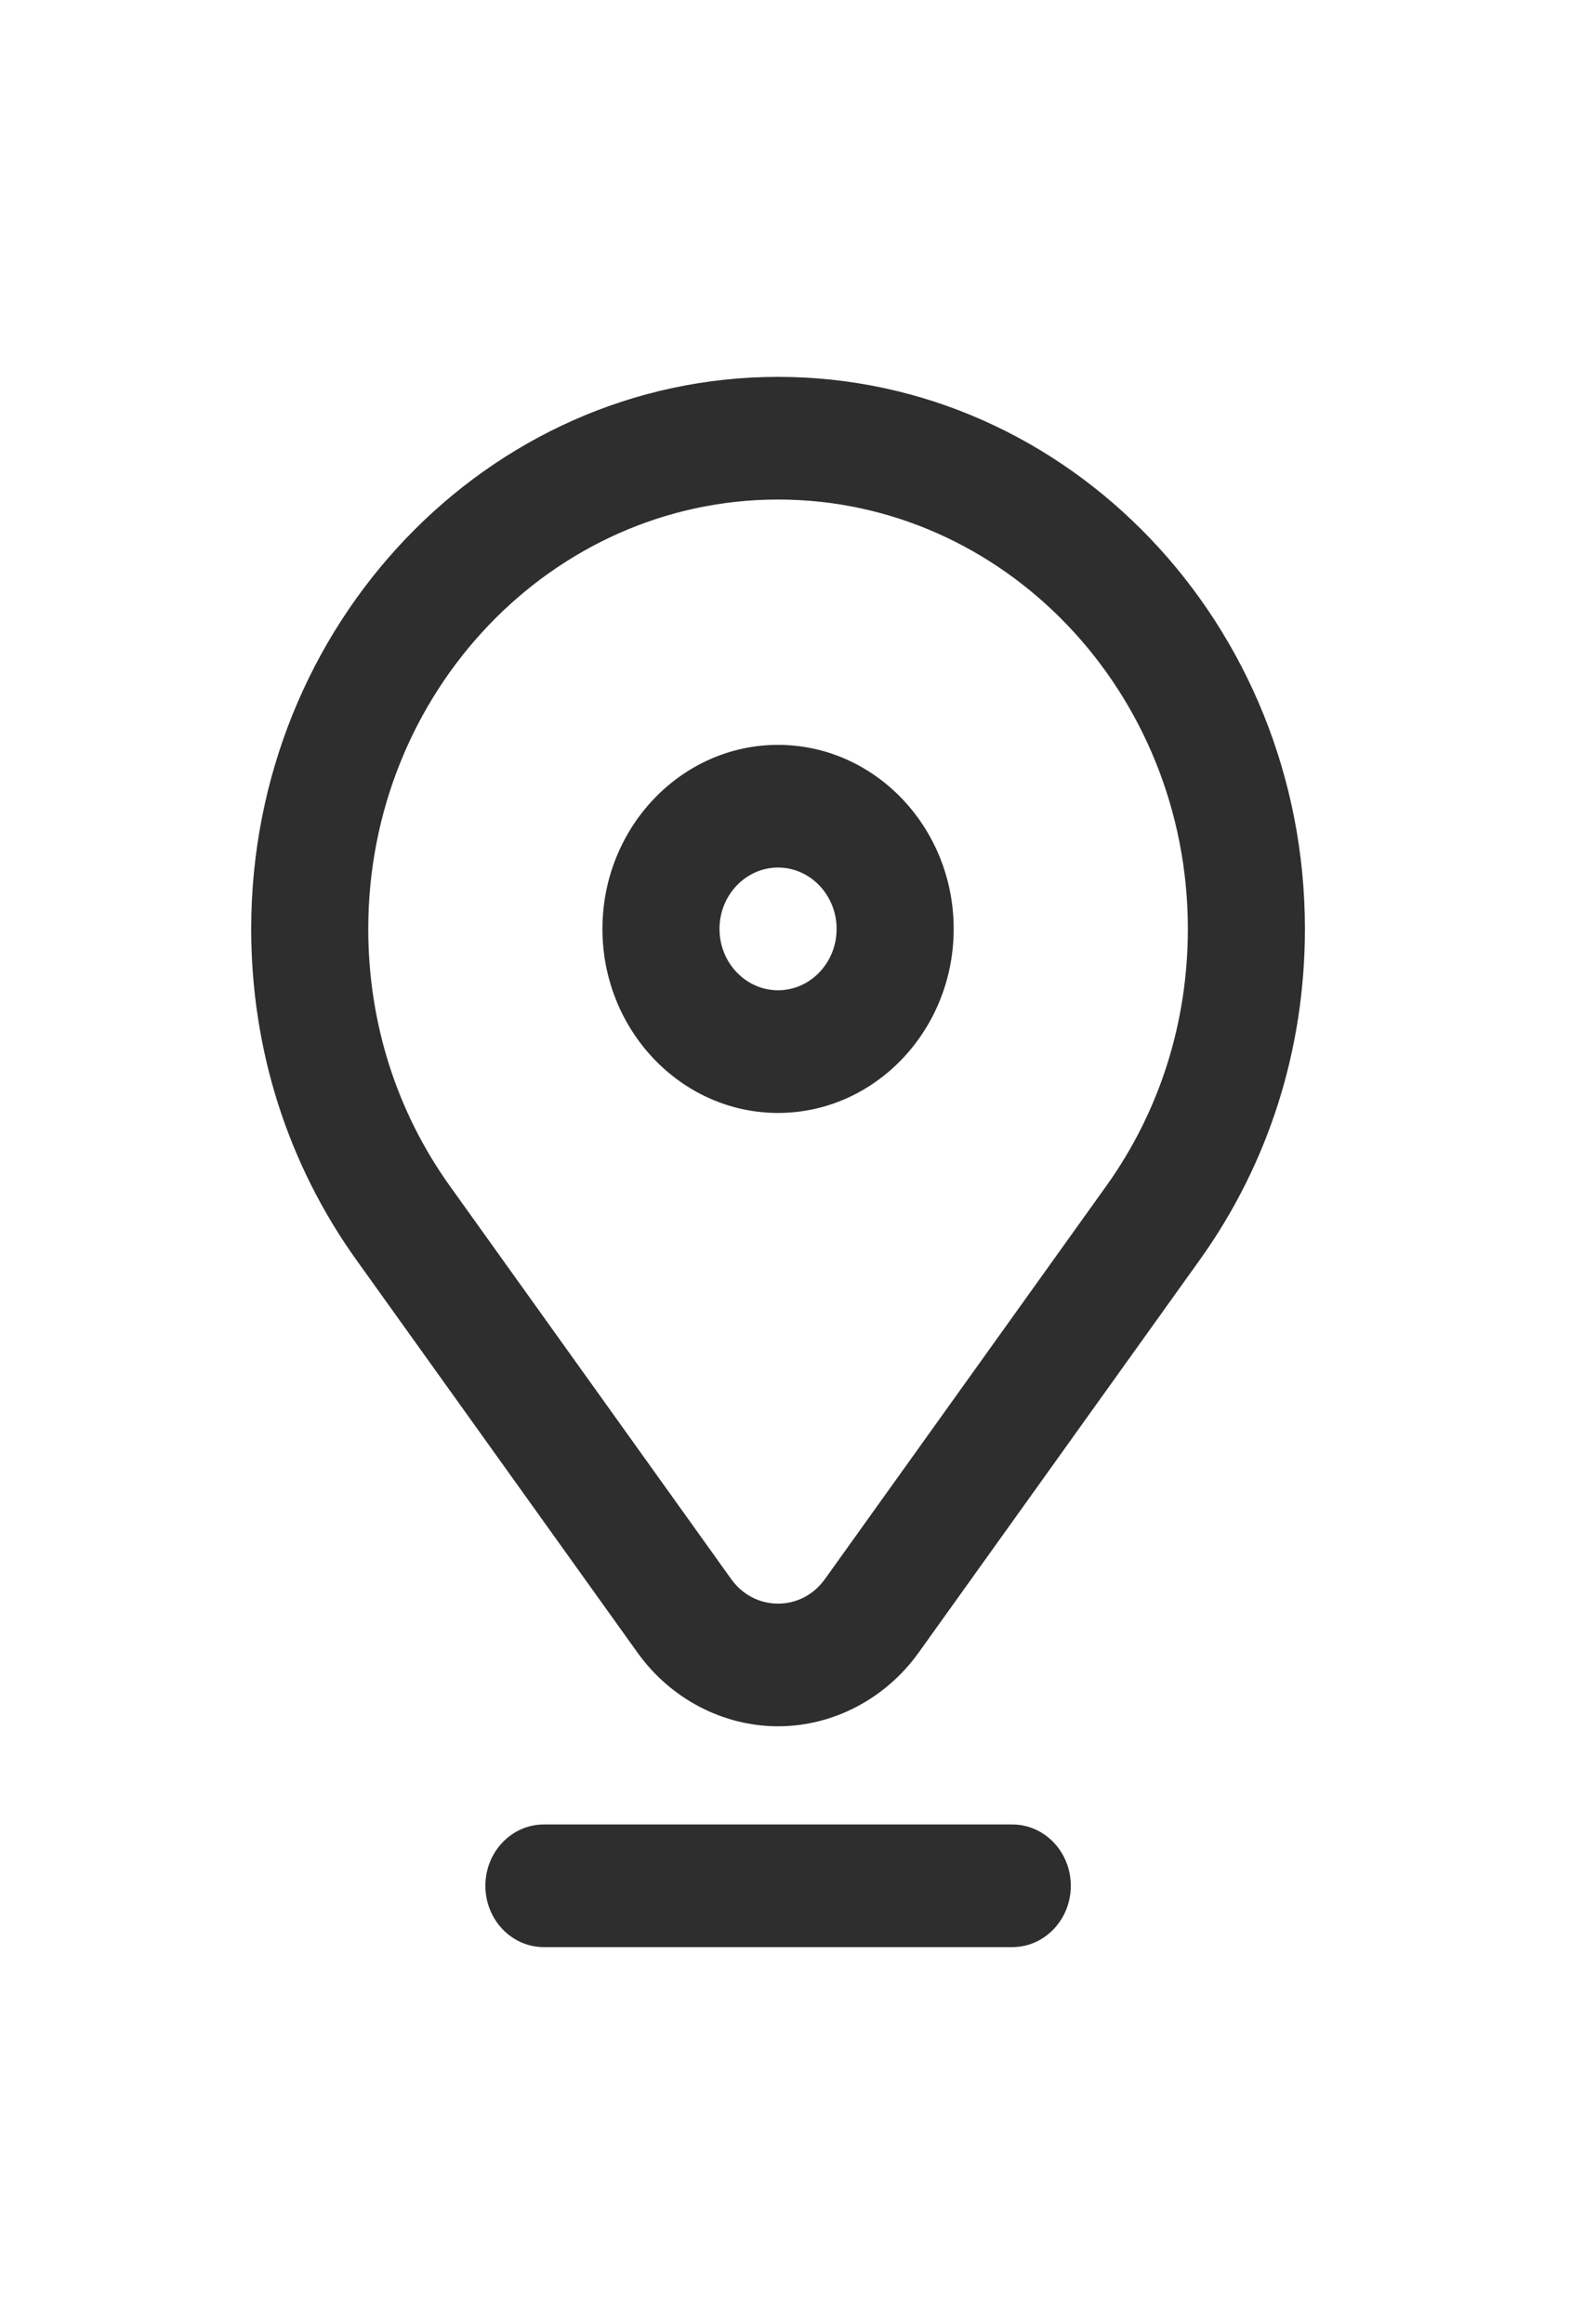 <svg width="25" height="37" viewBox="0 0 25 37" fill="none" xmlns="http://www.w3.org/2000/svg">
<path d="M12.389 17.719C13.931 17.719 15.186 16.404 15.186 14.789C15.186 13.174 13.931 11.859 12.389 11.859C10.848 11.859 9.593 13.174 9.593 14.789C9.593 16.404 10.848 17.719 12.389 17.719ZM12.389 13.812C12.903 13.812 13.322 14.251 13.322 14.789C13.322 15.328 12.903 15.766 12.389 15.766C11.876 15.766 11.457 15.328 11.457 14.789C11.457 14.251 11.876 13.812 12.389 13.812Z" fill="#2E2E2E"/>
<path d="M20.779 14.789C20.779 9.943 17.016 6 12.39 6C7.764 6 4 9.943 4 14.789C4 16.706 4.579 18.528 5.674 20.058L10.152 26.312C10.677 27.046 11.514 27.484 12.39 27.484C13.265 27.484 14.102 27.046 14.628 26.311L19.105 20.058C20.2 18.528 20.779 16.706 20.779 14.789ZM17.613 18.886L13.136 25.14C12.958 25.389 12.686 25.531 12.39 25.531C12.093 25.531 11.821 25.389 11.643 25.14L7.166 18.886C6.314 17.697 5.864 16.28 5.864 14.789C5.864 11.02 8.792 7.953 12.39 7.953C15.988 7.953 18.915 11.02 18.915 14.789C18.915 16.28 18.465 17.697 17.613 18.886Z" fill="#2E2E2E"/>
<path d="M17.051 30.023C17.051 29.484 16.633 29.047 16.119 29.047H8.661C8.146 29.047 7.729 29.484 7.729 30.023C7.729 30.563 8.146 31 8.661 31H16.119C16.633 31 17.051 30.563 17.051 30.023Z" fill="#2E2E2E"/>
</svg>
